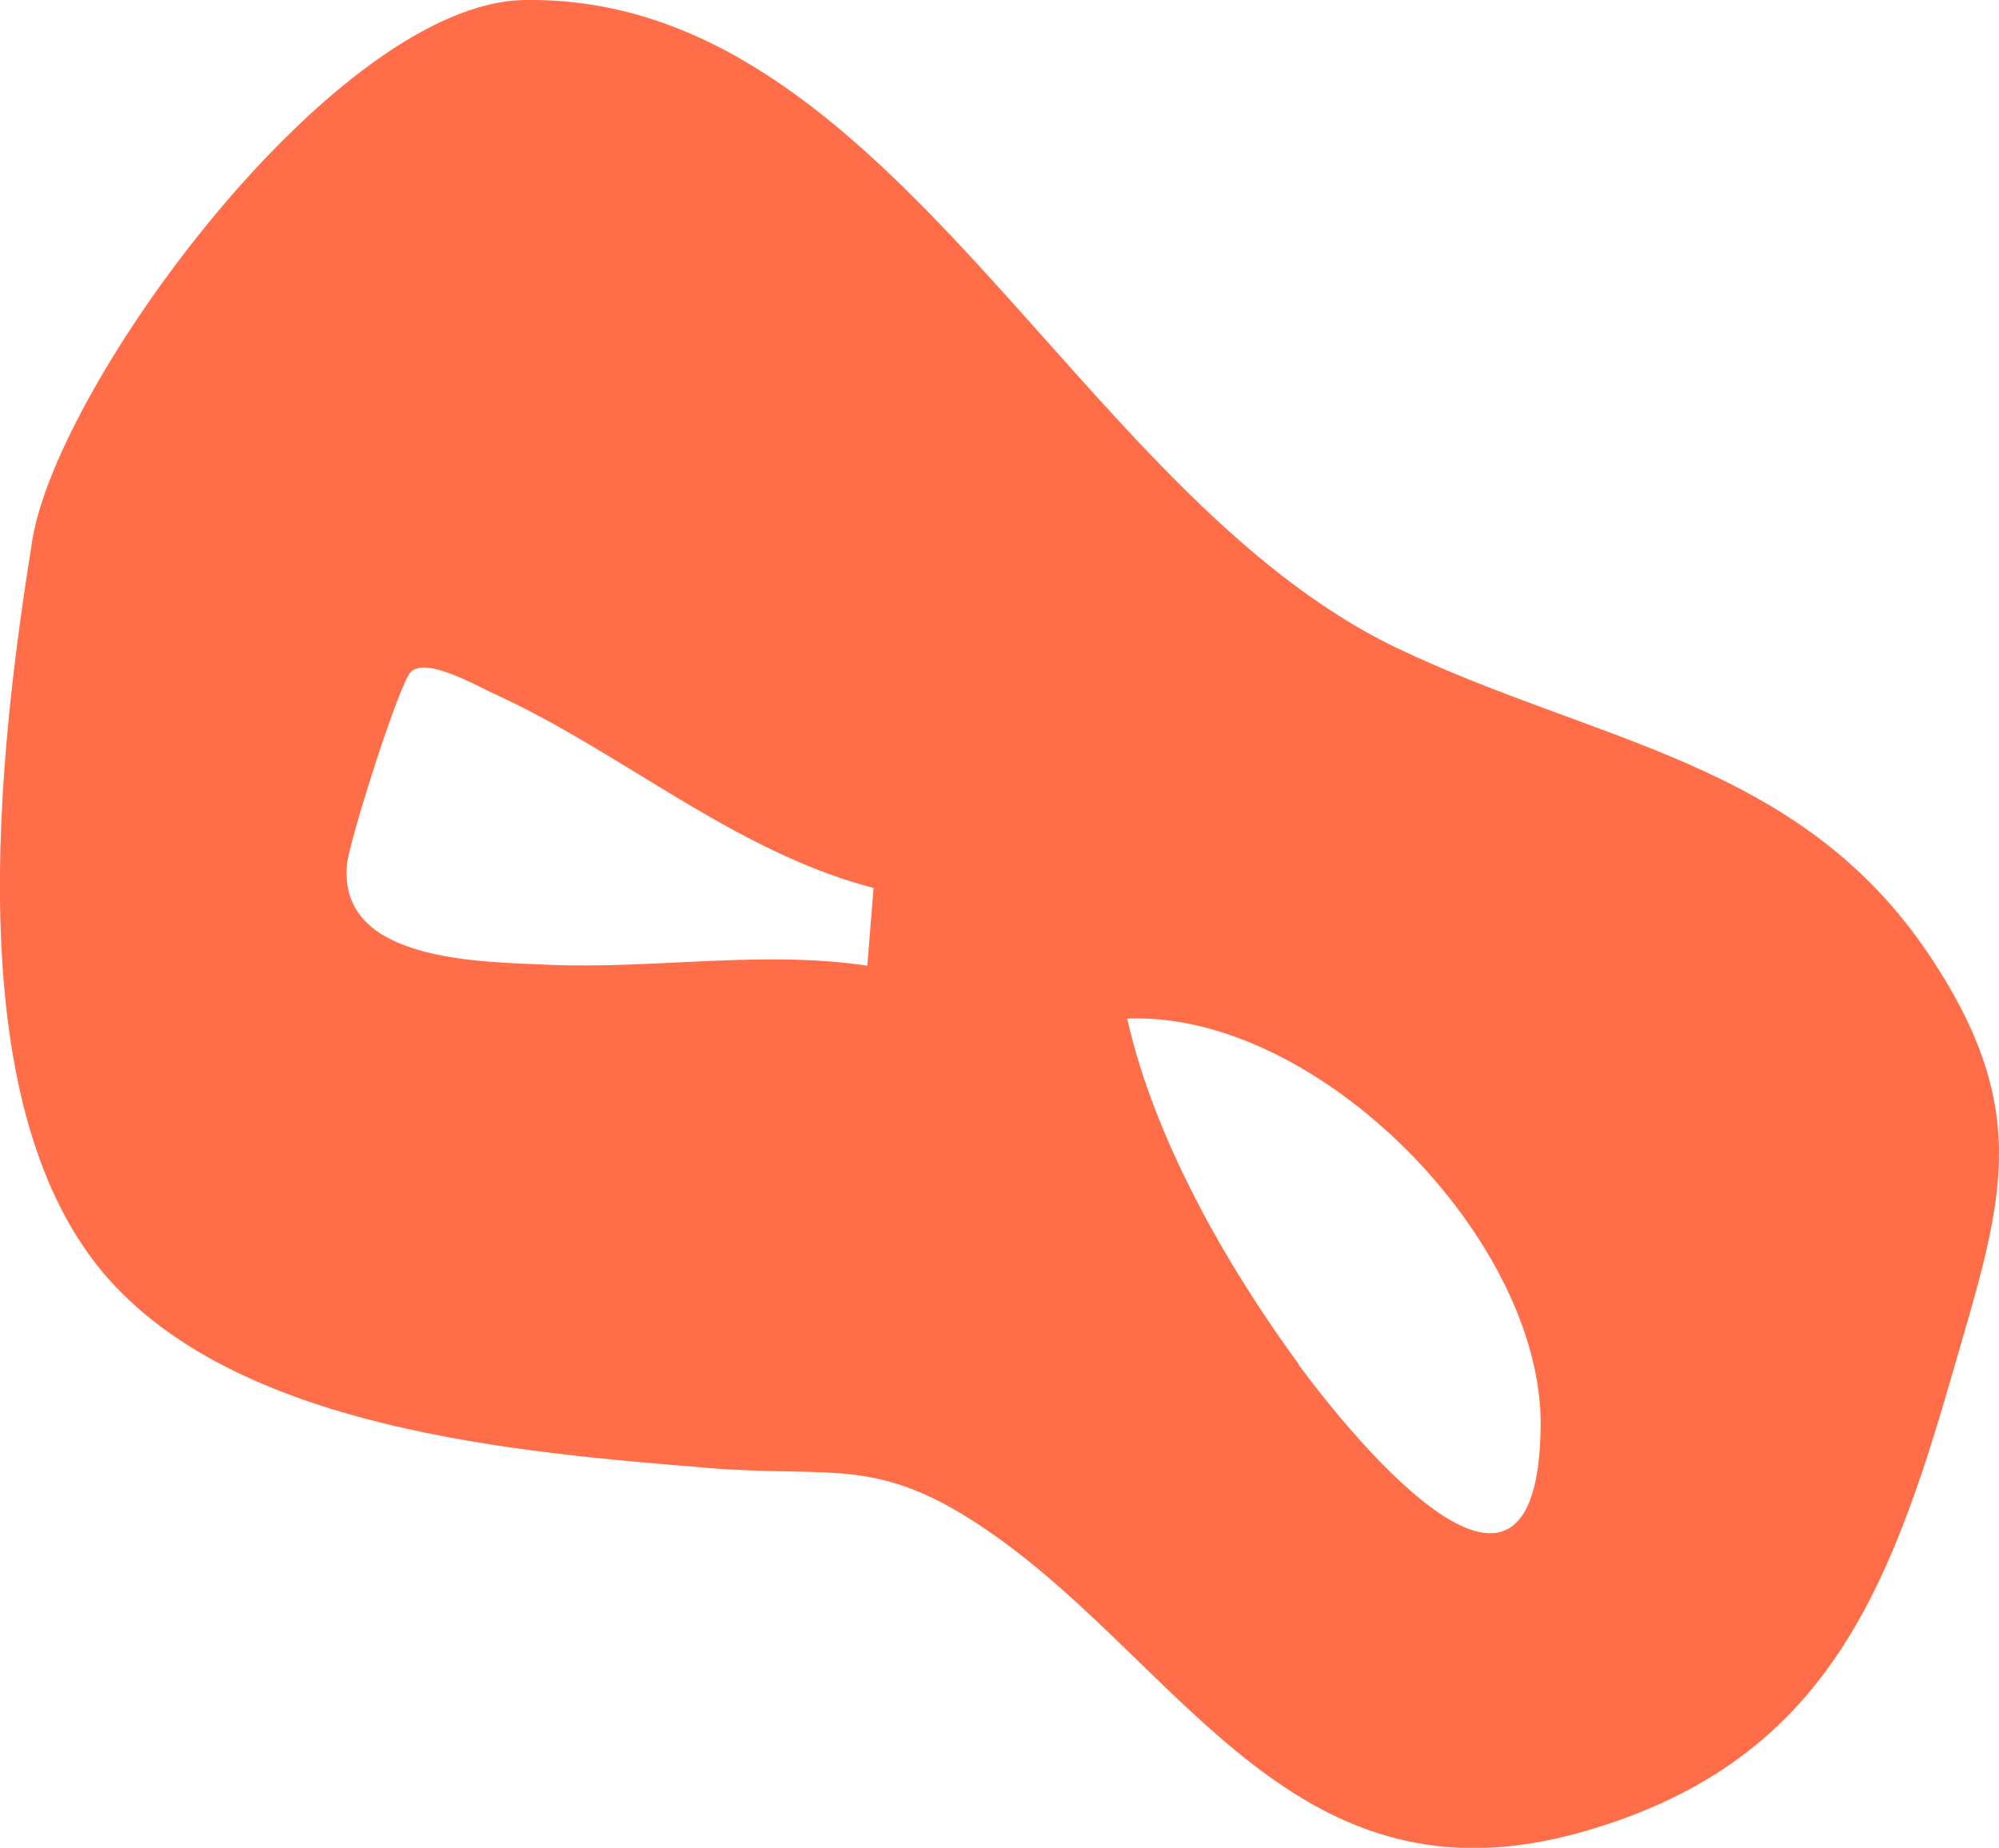 <svg viewBox="0 0 44.53 41.16" xmlns="http://www.w3.org/2000/svg" id="Layer_2"><defs><style>.cls-1{fill:#ff6e48;}</style></defs><g id="Layer_1-2"><path d="M35.23,40.81c5.34-1.51,6.82-5.22,8.24-10.14,1.1-3.81,1.89-5.85-.51-9.42-2.9-4.31-7.4-4.69-11.85-6.82C23.92,10.98,19.86-.12,11.69,0,7.49.06,1.29,8.52.72,12.03-.03,16.72-.95,24.48,2.29,28.34c2.95,3.51,9.23,4.01,13.51,4.36,2.81.23,3.77-.31,6.31,1.47,4.25,2.97,6.76,8.44,13.12,6.64ZM7.73,19.25c.05-.51,1.15-4,1.42-4.28.34-.35,1.47.31,1.87.49,2.85,1.3,5.33,3.51,8.44,4.32l-.14,1.73c-2.34-.35-4.75.08-7.1-.02-1.53-.07-4.7-.06-4.49-2.24ZM28.94,30.4c-1.62-2.21-3.23-5.03-3.83-7.71,4.26-.18,9.26,4.94,9.21,9.08-.06,5.28-4.09.39-5.39-1.37Z" class="cls-1"></path></g></svg>